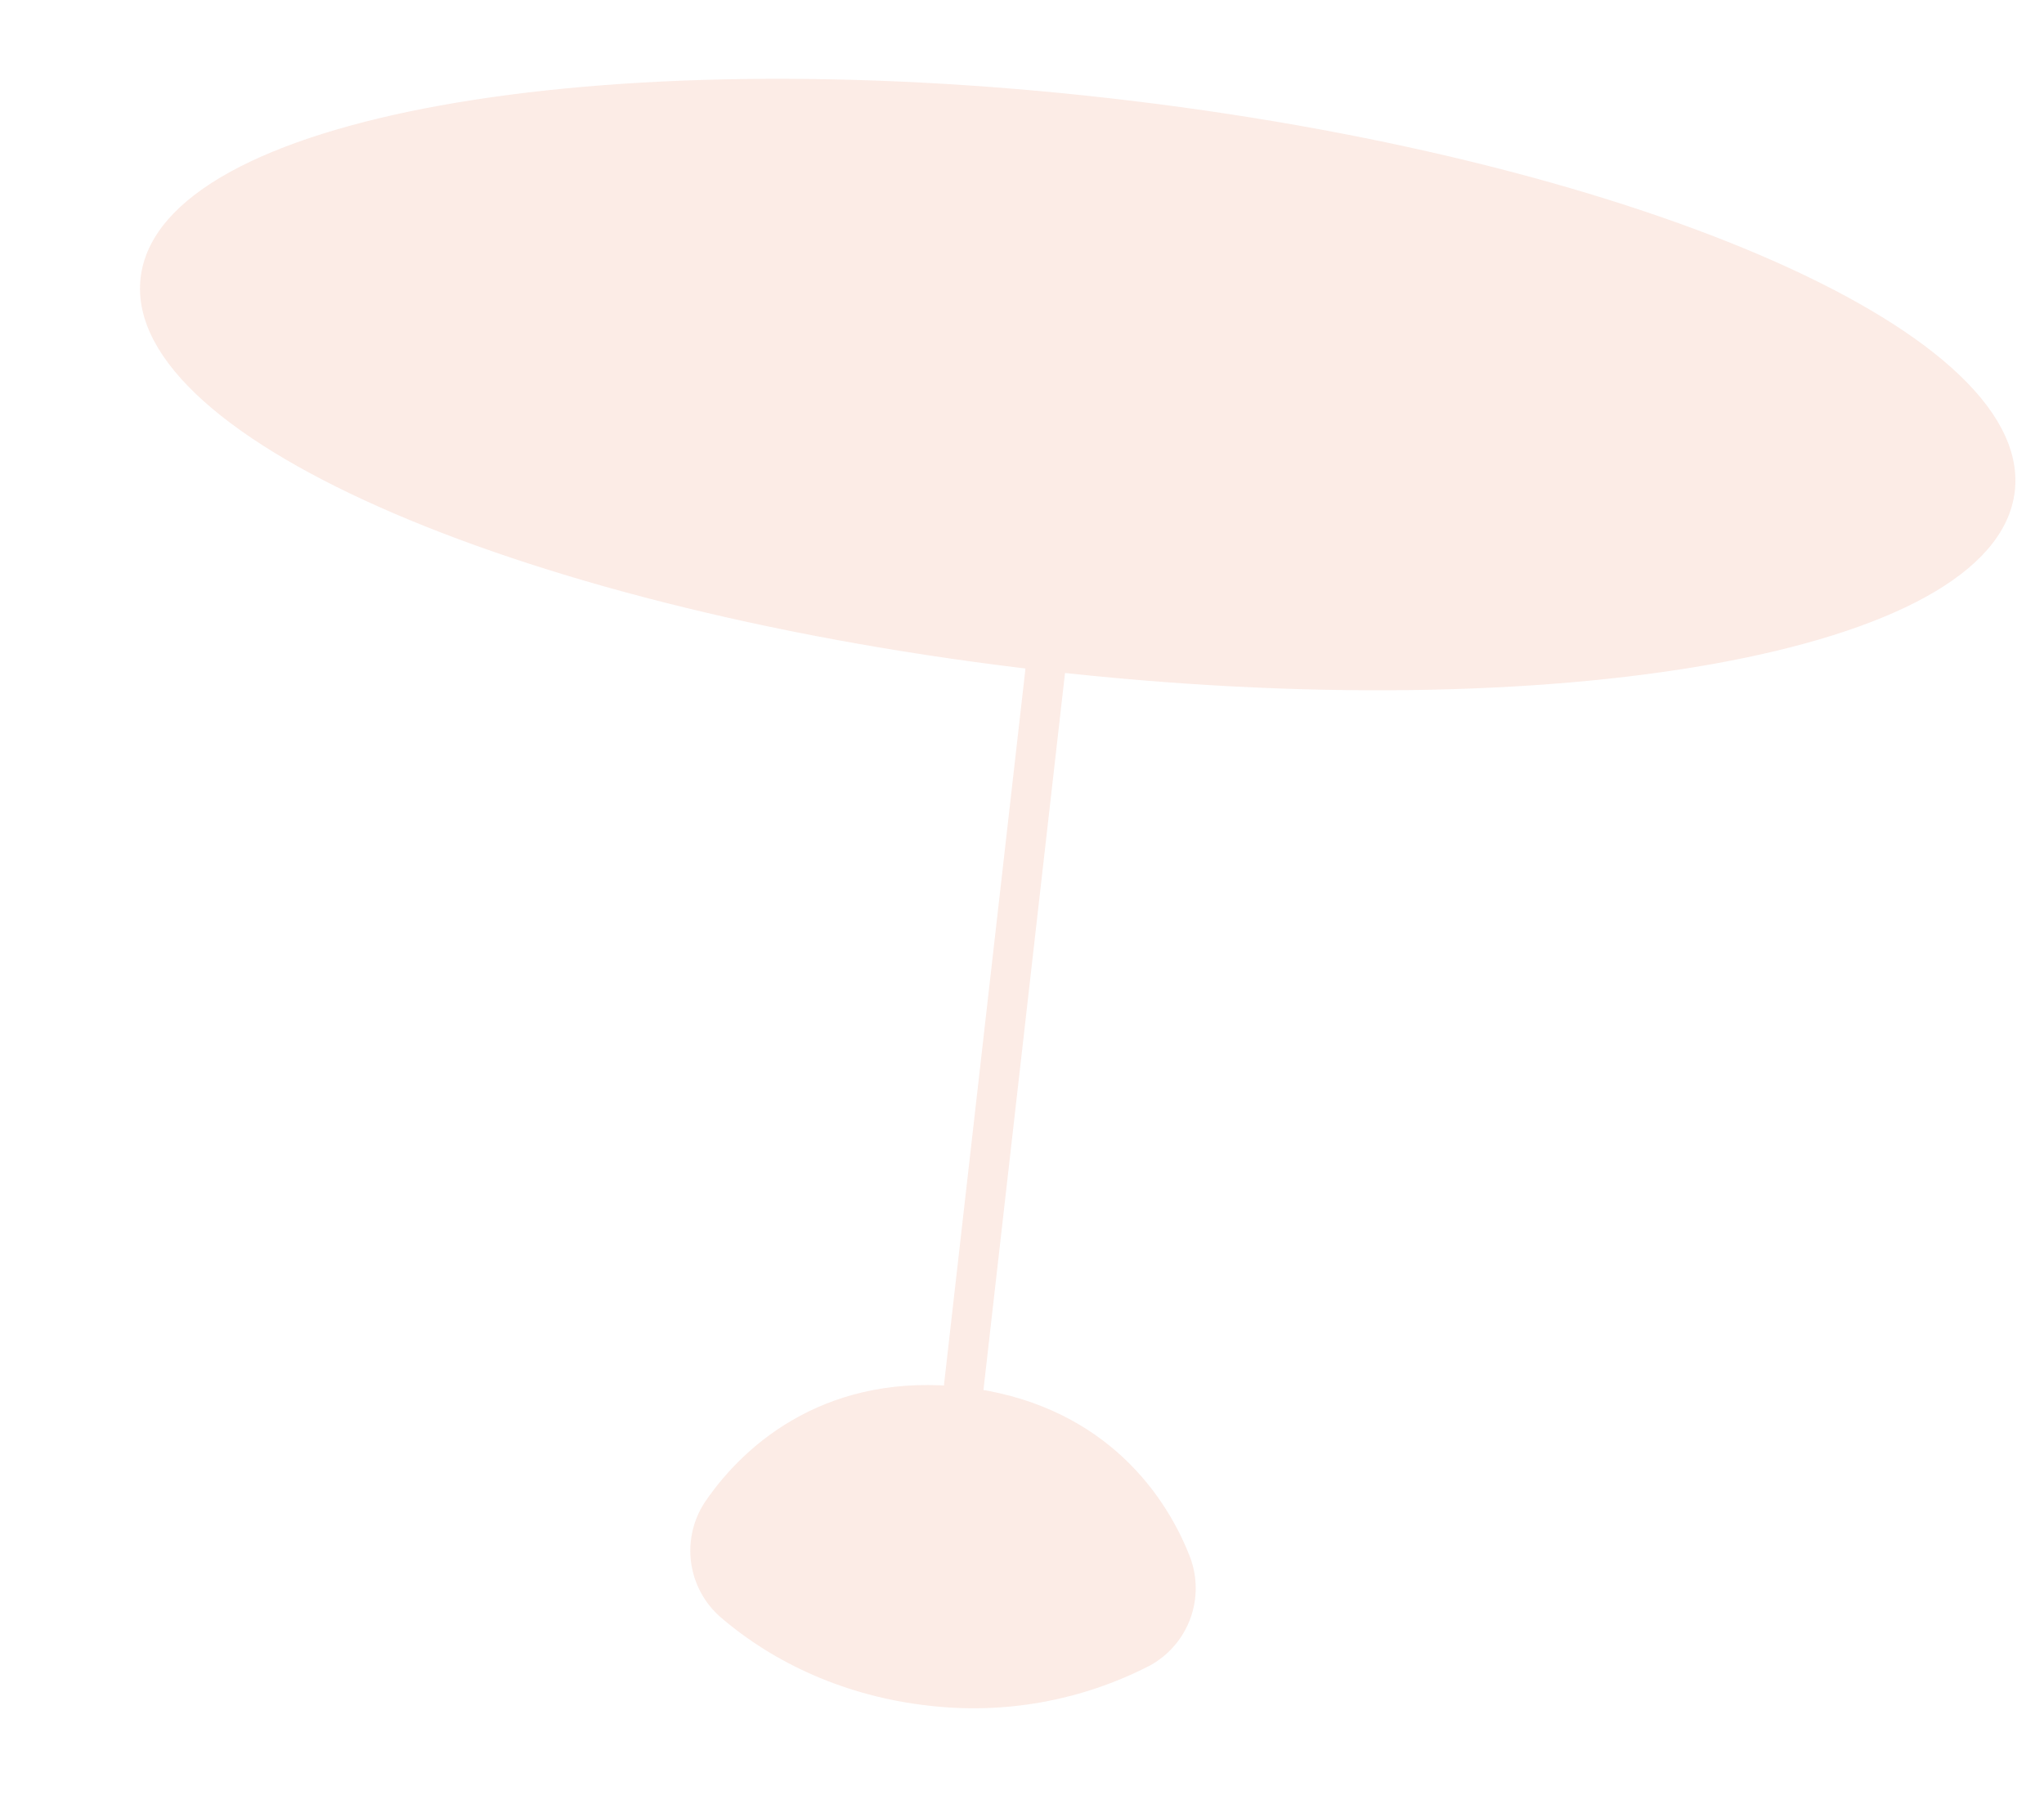 <?xml version="1.0" encoding="UTF-8"?> <svg xmlns="http://www.w3.org/2000/svg" width="411" height="361" viewBox="0 0 411 361" fill="none"><g opacity="0.1"><path d="M210.323 133.423C313.566 145.164 400.117 129.574 403.64 98.601C407.162 67.628 326.322 33.001 223.079 21.26C119.836 9.518 33.285 25.109 29.763 56.081C26.24 87.055 107.08 121.681 210.323 133.423Z" fill="#DD3A02" stroke="#DD3A02" stroke-width="3" stroke-linecap="round" stroke-linejoin="round"></path><path d="M186.957 339.05C201.506 340.81 216.249 338.174 229.287 331.48C232.192 329.891 234.425 327.306 235.575 324.2C236.725 321.095 236.714 317.679 235.545 314.581C230.476 301.545 218.198 285.796 193.335 282.968C168.472 280.141 152.967 292.768 145.106 304.277C143.271 307.034 142.494 310.36 142.917 313.644C143.341 316.928 144.936 319.949 147.41 322.149C157.755 331.089 171.478 337.289 186.957 339.05ZM193.335 282.968L210.343 133.417L193.335 282.968Z" fill="#DD3A02"></path><path d="M193.335 282.968C218.198 285.796 230.476 301.545 235.545 314.581C236.714 317.679 236.725 321.095 235.575 324.2C234.425 327.306 232.192 329.891 229.287 331.48C216.249 338.174 201.506 340.81 186.957 339.05C171.478 337.289 157.755 331.089 147.41 322.149C144.936 319.949 143.341 316.928 142.917 313.644C142.494 310.36 143.271 307.034 145.106 304.277C152.967 292.768 168.472 280.141 193.335 282.968ZM193.335 282.968L210.343 133.417" stroke="#DD3A02" stroke-width="8" stroke-linecap="round" stroke-linejoin="round"></path></g></svg> 